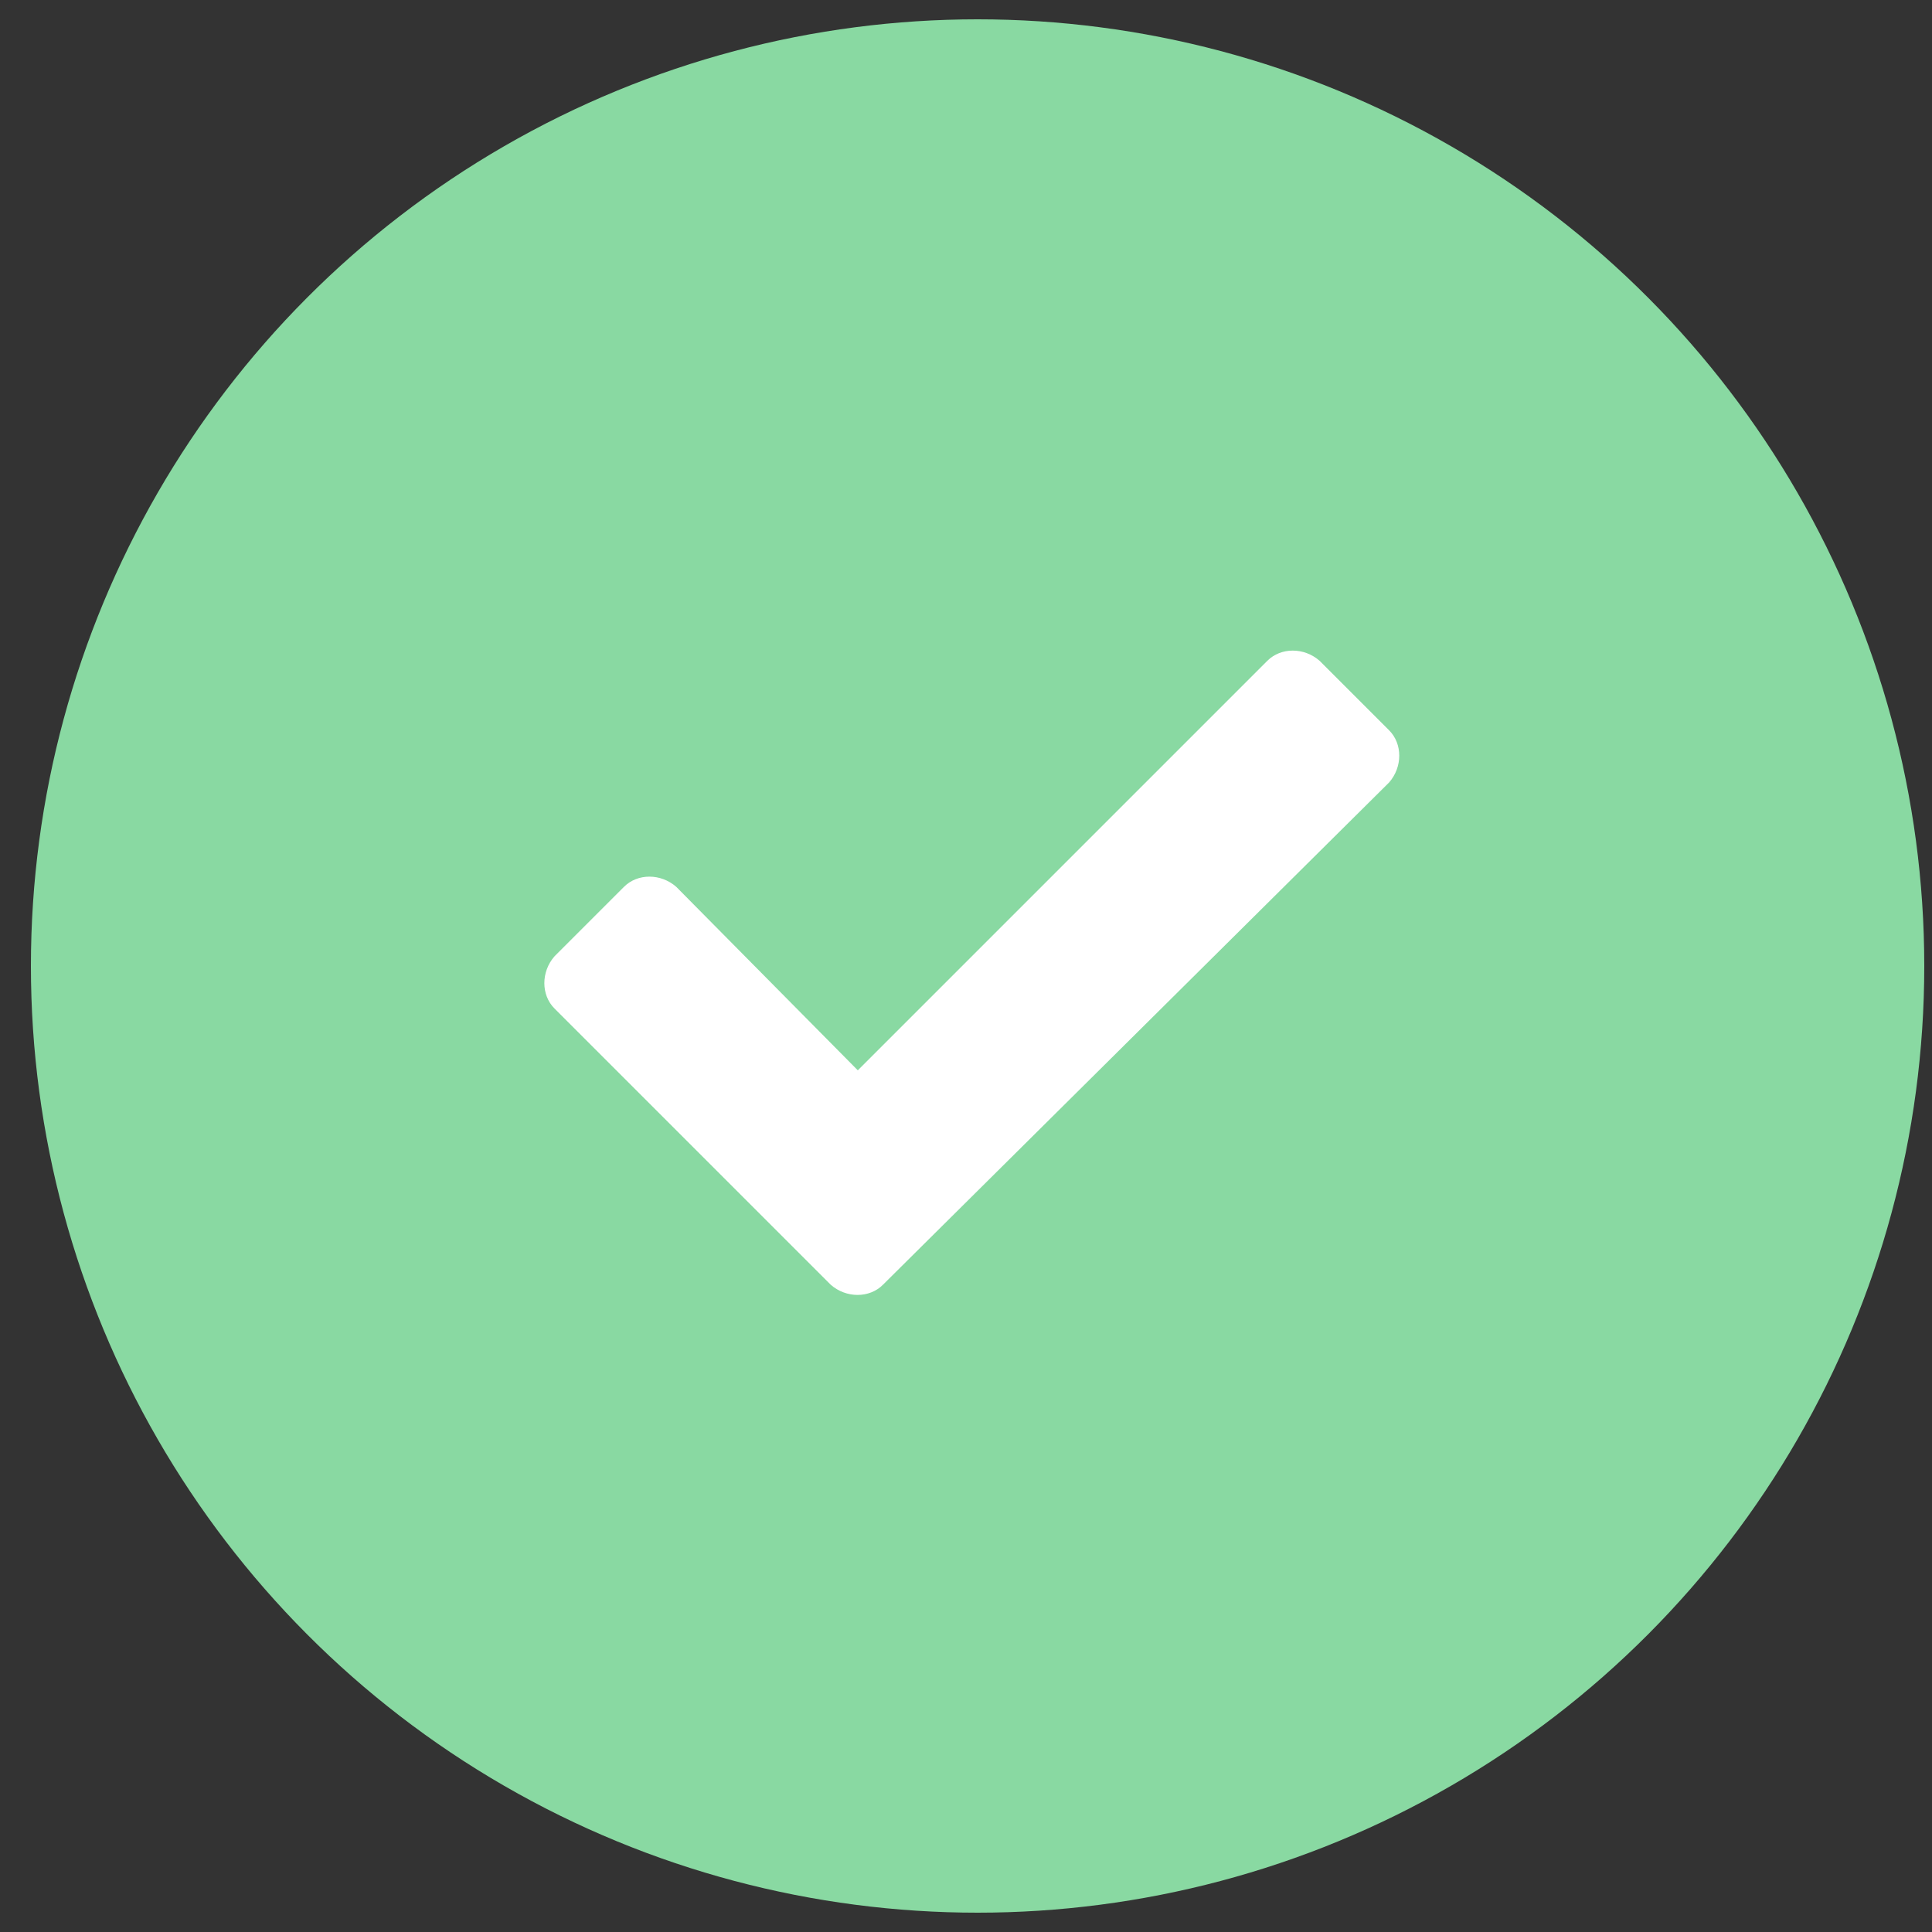 <svg xmlns="http://www.w3.org/2000/svg" viewBox="0 0 100 100" style="enable-background:new 0 0 100 100" xml:space="preserve"><rect x="0" y="0" width="100" height="100" fill="#333333" stroke="none"/><circle cx="50.6" cy="50" r="49" style="fill:#89d9a2"/><path d="m44.4 55.4 21.2-21.2c.7-.7 1.9-.7 2.7 0l3.6 3.6c.7.7.7 1.9 0 2.7l-26.2 26c-.7.7-1.9.7-2.7 0l-4.9-4.9-9.4-9.4c-.7-.7-.7-1.9 0-2.7l3.6-3.6c.7-.7 1.9-.7 2.7 0l9.4 9.5z" style="fill:#fff"/></svg>